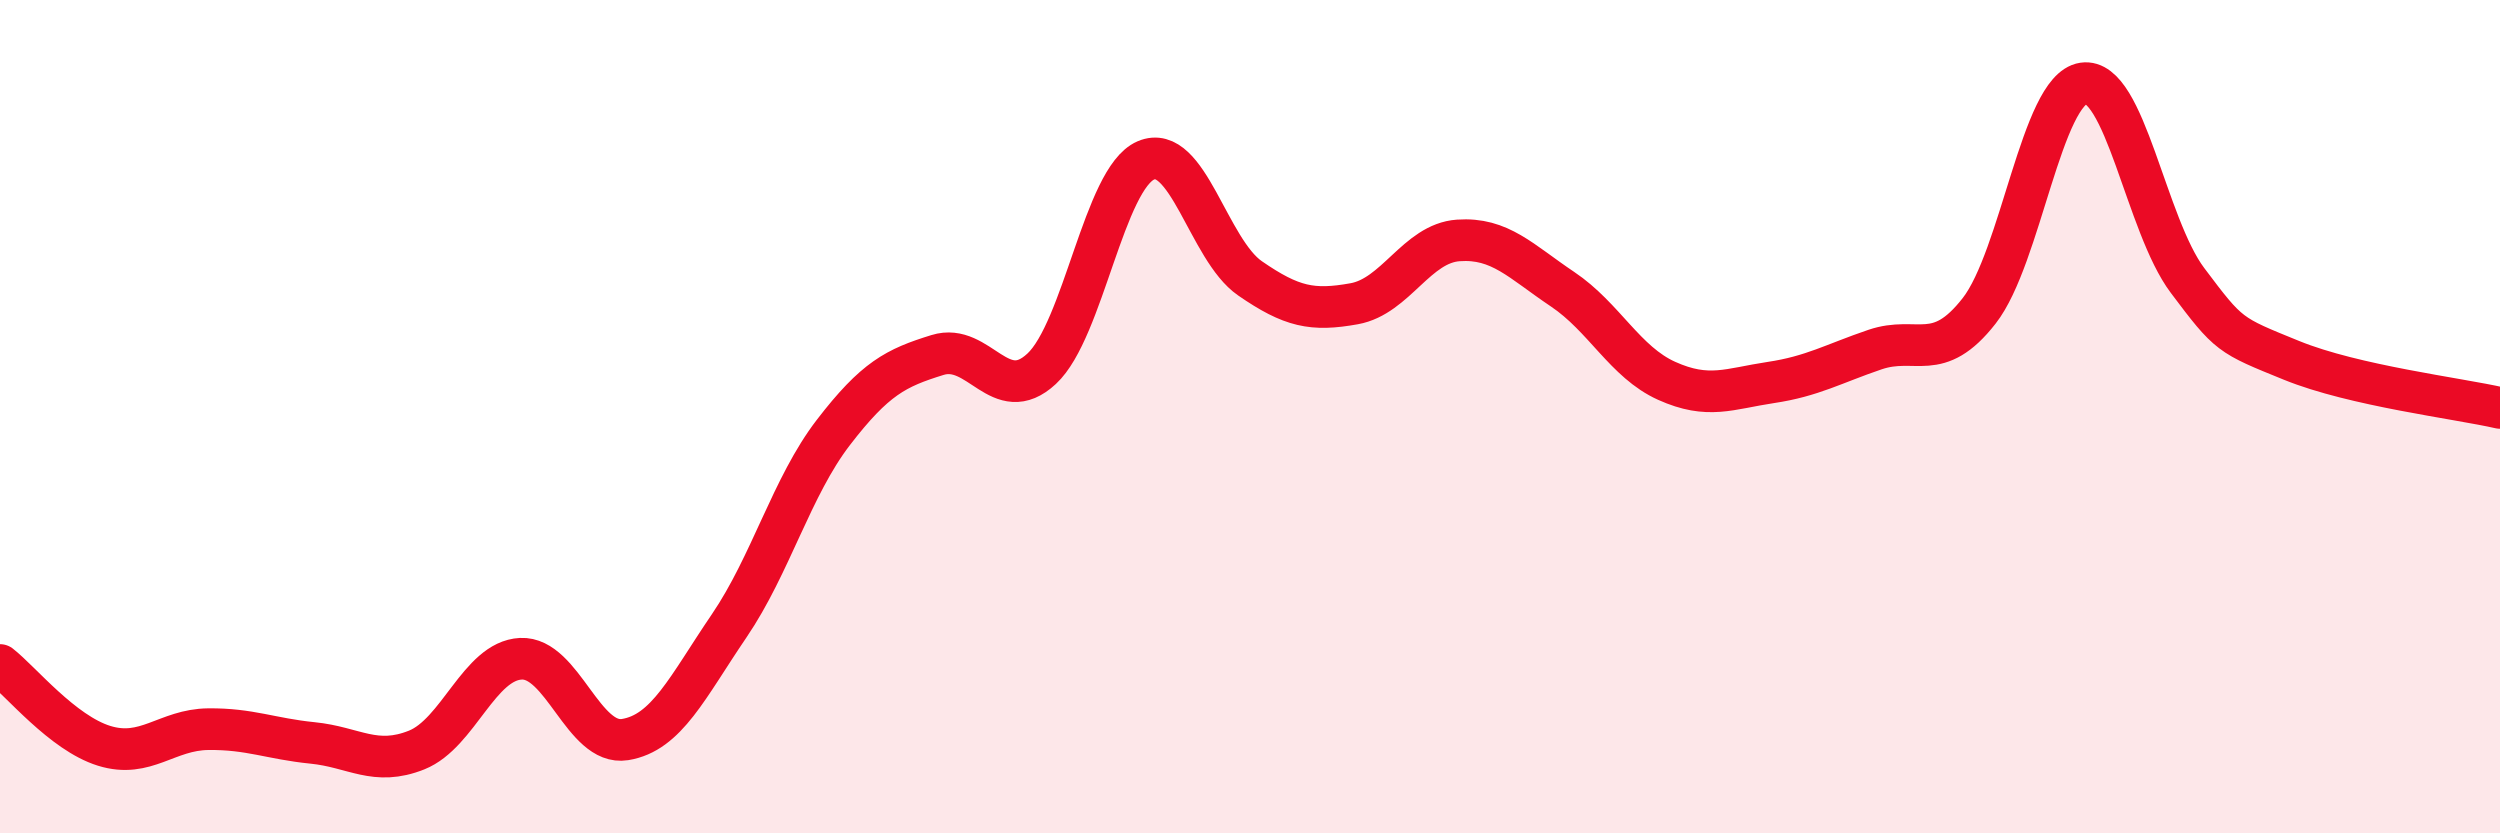 
    <svg width="60" height="20" viewBox="0 0 60 20" xmlns="http://www.w3.org/2000/svg">
      <path
        d="M 0,15.96 C 0.5,16.35 1.5,17.59 2.5,17.9 C 3.5,18.21 4,17.51 5,17.5 C 6,17.49 6.5,17.73 7.5,17.83 C 8.5,17.93 9,18.4 10,18 C 11,17.6 11.5,15.86 12.5,15.81 C 13.5,15.76 14,17.91 15,17.75 C 16,17.59 16.5,16.49 17.5,15.02 C 18.5,13.55 19,11.68 20,10.38 C 21,9.08 21.5,8.83 22.5,8.52 C 23.5,8.21 24,9.78 25,8.85 C 26,7.92 26.5,4.28 27.5,3.85 C 28.5,3.42 29,5.99 30,6.68 C 31,7.37 31.5,7.47 32.5,7.29 C 33.5,7.11 34,5.84 35,5.77 C 36,5.7 36.5,6.27 37.5,6.94 C 38.5,7.61 39,8.69 40,9.14 C 41,9.59 41.5,9.33 42.5,9.18 C 43.5,9.03 44,8.73 45,8.39 C 46,8.05 46.5,8.74 47.5,7.46 C 48.5,6.18 49,2.15 50,2 C 51,1.85 51.5,5.4 52.5,6.73 C 53.5,8.06 53.5,8.04 55,8.65 C 56.5,9.26 59,9.56 60,9.79L60 20L0 20Z"
        fill="#EB0A25"
        opacity="0.1"
        stroke-linecap="round"
        stroke-linejoin="round"
      />
      <path
        d="M 0,15.96 C 0.5,16.35 1.5,17.59 2.5,17.9 C 3.5,18.21 4,17.51 5,17.5 C 6,17.49 6.5,17.73 7.5,17.83 C 8.5,17.93 9,18.4 10,18 C 11,17.6 11.5,15.86 12.5,15.81 C 13.5,15.76 14,17.91 15,17.75 C 16,17.59 16.5,16.49 17.5,15.02 C 18.5,13.55 19,11.68 20,10.38 C 21,9.08 21.5,8.83 22.5,8.52 C 23.5,8.21 24,9.78 25,8.85 C 26,7.92 26.5,4.28 27.5,3.85 C 28.5,3.42 29,5.99 30,6.68 C 31,7.37 31.5,7.47 32.5,7.29 C 33.5,7.11 34,5.84 35,5.77 C 36,5.7 36.5,6.27 37.5,6.94 C 38.5,7.61 39,8.69 40,9.14 C 41,9.59 41.5,9.33 42.5,9.18 C 43.5,9.03 44,8.73 45,8.39 C 46,8.05 46.5,8.74 47.5,7.46 C 48.5,6.18 49,2.15 50,2 C 51,1.85 51.5,5.4 52.5,6.73 C 53.5,8.06 53.5,8.04 55,8.65 C 56.5,9.26 59,9.56 60,9.79"
        stroke="#EB0A25"
        stroke-width="1"
        fill="none"
        stroke-linecap="round"
        stroke-linejoin="round"
      />
    </svg>
  